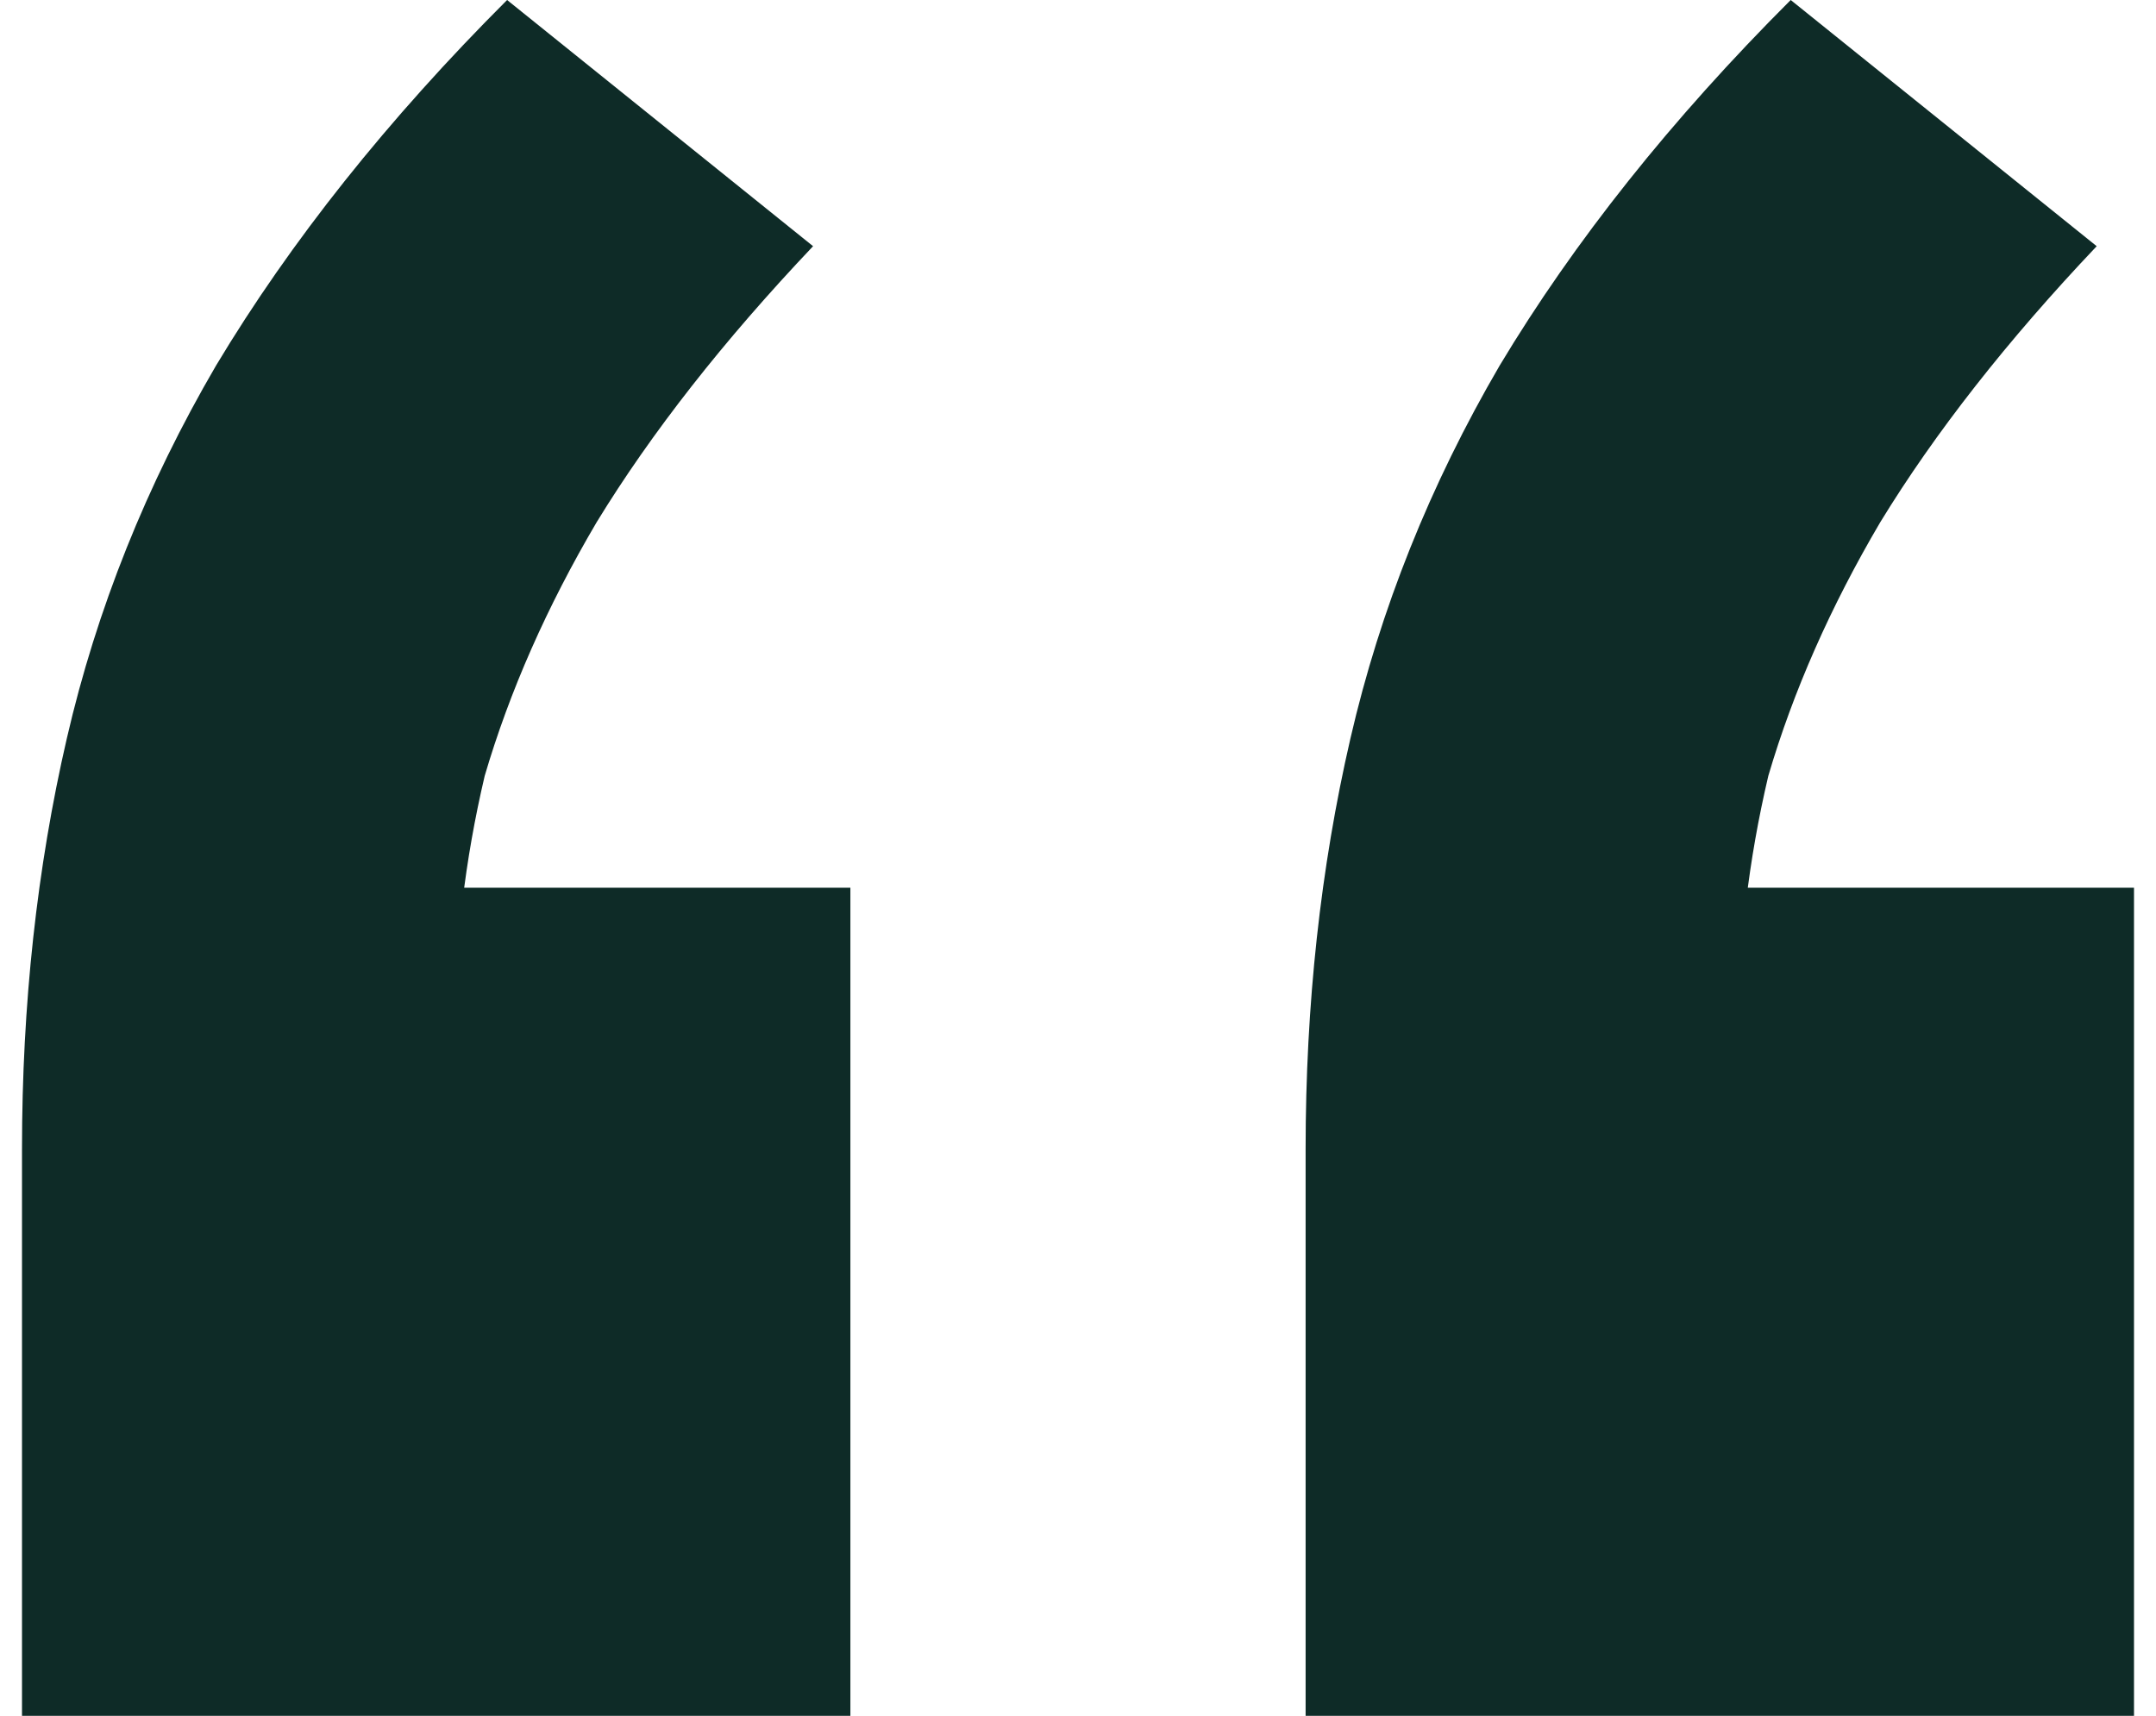 <svg xmlns="http://www.w3.org/2000/svg" width="49" height="39" viewBox="0 0 49 39" fill="none"><path d="M0.5 39V26.113C0.5 22.835 0.839 19.726 1.518 16.787C2.196 13.848 3.327 11.022 4.91 8.309C6.606 5.483 8.811 2.713 11.525 0L18.479 5.596C16.444 7.743 14.804 9.835 13.56 11.87C12.429 13.791 11.581 15.713 11.016 17.635C10.564 19.556 10.338 21.478 10.338 23.4L6.097 20.178H19.327V39H0.5ZM29.673 39V26.113C29.673 22.835 30.012 19.726 30.691 16.787C31.369 13.848 32.5 11.022 34.083 8.309C35.779 5.483 37.984 2.713 40.698 0L47.652 5.596C45.617 7.743 43.977 9.835 42.733 11.87C41.602 13.791 40.754 15.713 40.189 17.635C39.737 19.556 39.511 21.478 39.511 23.4L35.27 20.178H48.5V39H29.673Z" fill="#0E2B27"></path></svg>